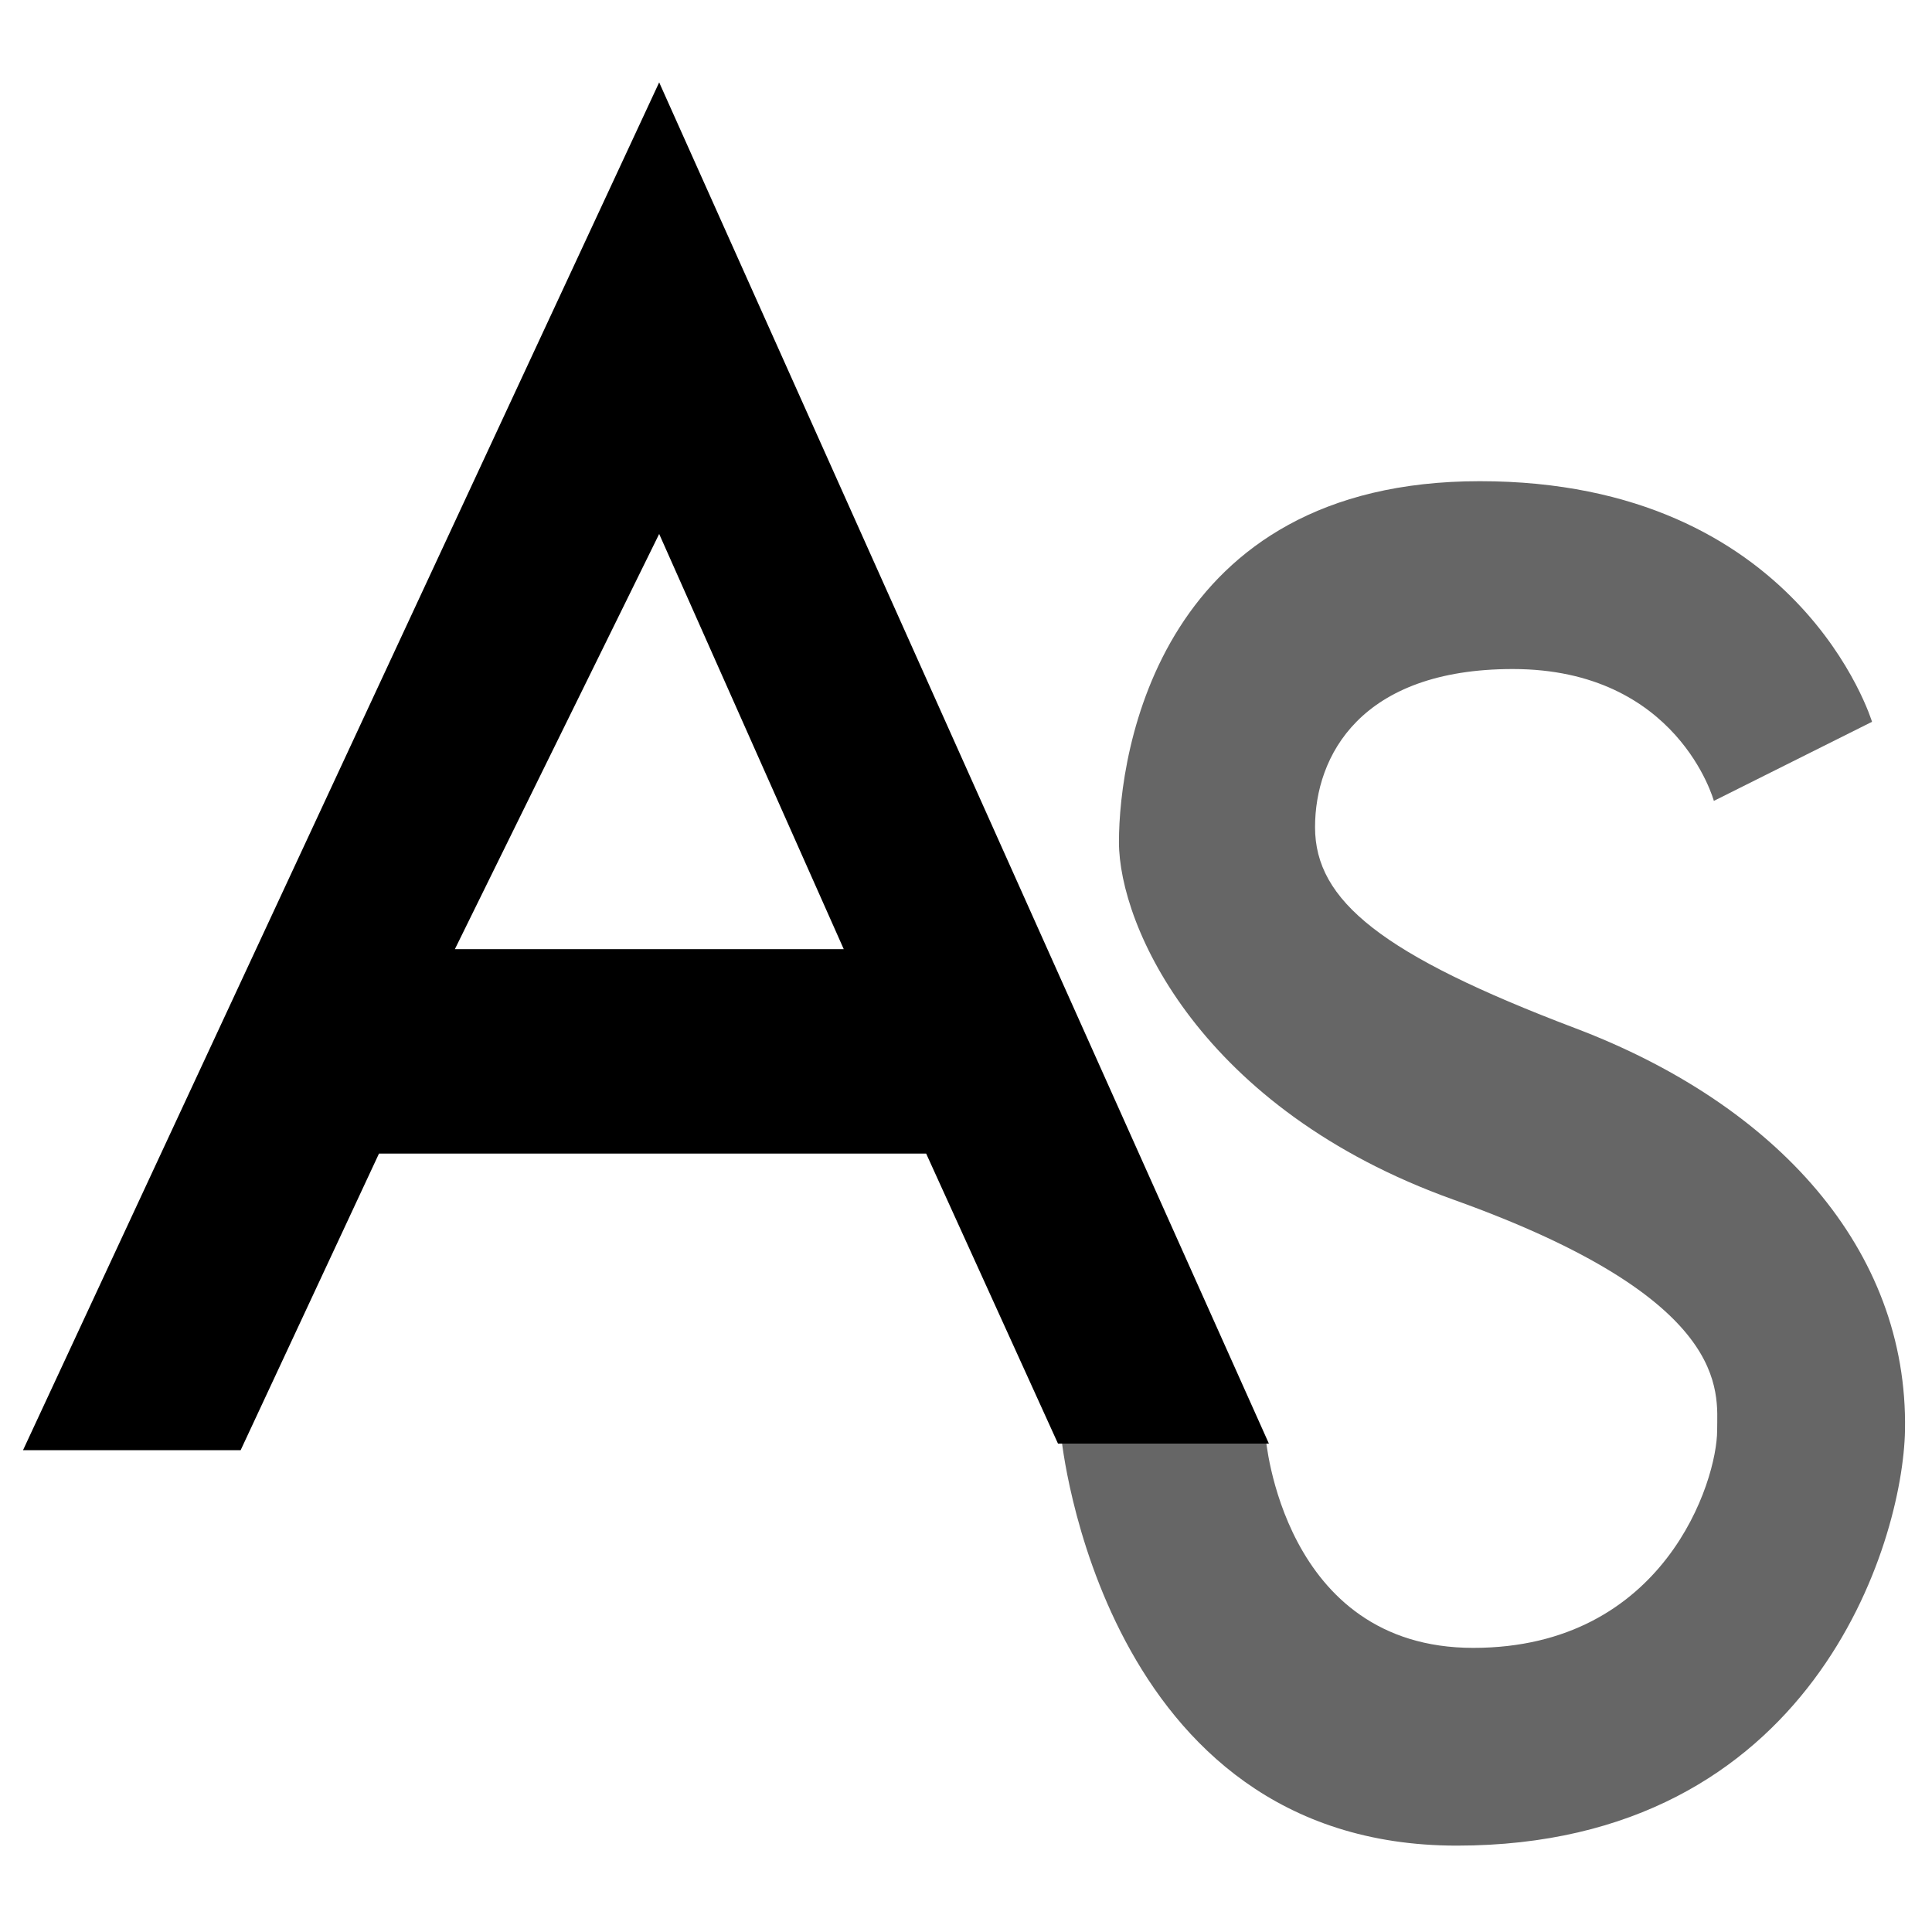 <?xml version="1.0" encoding="UTF-8" standalone="no"?>
<!-- Created with Inkscape (http://www.inkscape.org/) -->

<svg
   width="48"
   height="48"
   viewBox="0 0 48 48"
   version="1.1"
   id="svg5"
   xml:space="preserve"
   inkscape:version="1.2.2 (732a01da63, 2022-12-09)"
   sodipodi:docname="icon.svg"
   inkscape:export-filename="icon.png"
   inkscape:export-xdpi="384"
   inkscape:export-ydpi="384"
   xmlns:inkscape="http://www.inkscape.org/namespaces/inkscape"
   xmlns:sodipodi="http://sodipodi.sourceforge.net/DTD/sodipodi-0.dtd"
   xmlns="http://www.w3.org/2000/svg"
   xmlns:svg="http://www.w3.org/2000/svg"><sodipodi:namedview
     id="namedview7"
     pagecolor="#505050"
     bordercolor="#eeeeee"
     borderopacity="1"
     inkscape:showpageshadow="0"
     inkscape:pageopacity="0"
     inkscape:pagecheckerboard="0"
     inkscape:deskcolor="#505050"
     inkscape:document-units="px"
     showgrid="false"
     inkscape:zoom="8.6354167"
     inkscape:cx="17.370326"
     inkscape:cy="23.739445"
     inkscape:window-width="1920"
     inkscape:window-height="1009"
     inkscape:window-x="-8"
     inkscape:window-y="-8"
     inkscape:window-maximized="1"
     inkscape:current-layer="layer1" /><defs
     id="defs2"><rect
       x="0"
       y="0.164"
       width="47.984"
       height="47.493"
       id="rect236" /></defs><g
     inkscape:label="Ebene 1"
     inkscape:groupmode="layer"
     id="layer1"><rect
       style="opacity:1;fill:#ffffff;stroke-width:3.78;stroke-linecap:round"
       id="rect1961"
       width="48"
       height="48"
       x="0"
       y="0" /><path
       style="fill:#666666;stroke-width:3.78;stroke-linecap:round"
       d="m 42.58,19.898 3.93,-1.965 c 0,0 -1.801,-5.978 -9.744,-5.978 -7.943,0 -8.966,6.703 -8.966,8.966 0,2.09 2.026,6.634 8.311,8.884 6.938,2.484 6.551,4.767 6.551,5.732 0,1.259 -1.31,5.404 -6.059,5.404 -4.749,0 -5.159,-5.241 -5.159,-5.241 h -5.077 c 0,0 0.983,10.154 9.826,10.154 8.844,0 11.086,-7.534 11.136,-10.317 0.082,-4.504 -3.208,-8.101 -8.188,-9.99 -4.809,-1.824 -6.469,-3.166 -6.469,-4.995 0,-1.77 1.129,-3.93 4.913,-3.93 4.102,0 4.995,3.275 4.995,3.275 z"
       id="path568"
       sodipodi:nodetypes="ccsssssccsssssc" /><path
       id="path624"
       style="fill:#000000;stroke-width:3.78;stroke-linecap:round;opacity:1"
       d="M 16.377 2.047 L 0.572 36.029 L 5.979 36.029 L 9.416 28.66 L 23.01 28.66 L 26.285 35.865 L 31.525 35.865 L 16.377 2.047 z M 16.377 13.266 L 20.963 23.582 L 11.301 23.582 L 16.377 13.266 z " /></g></svg>
